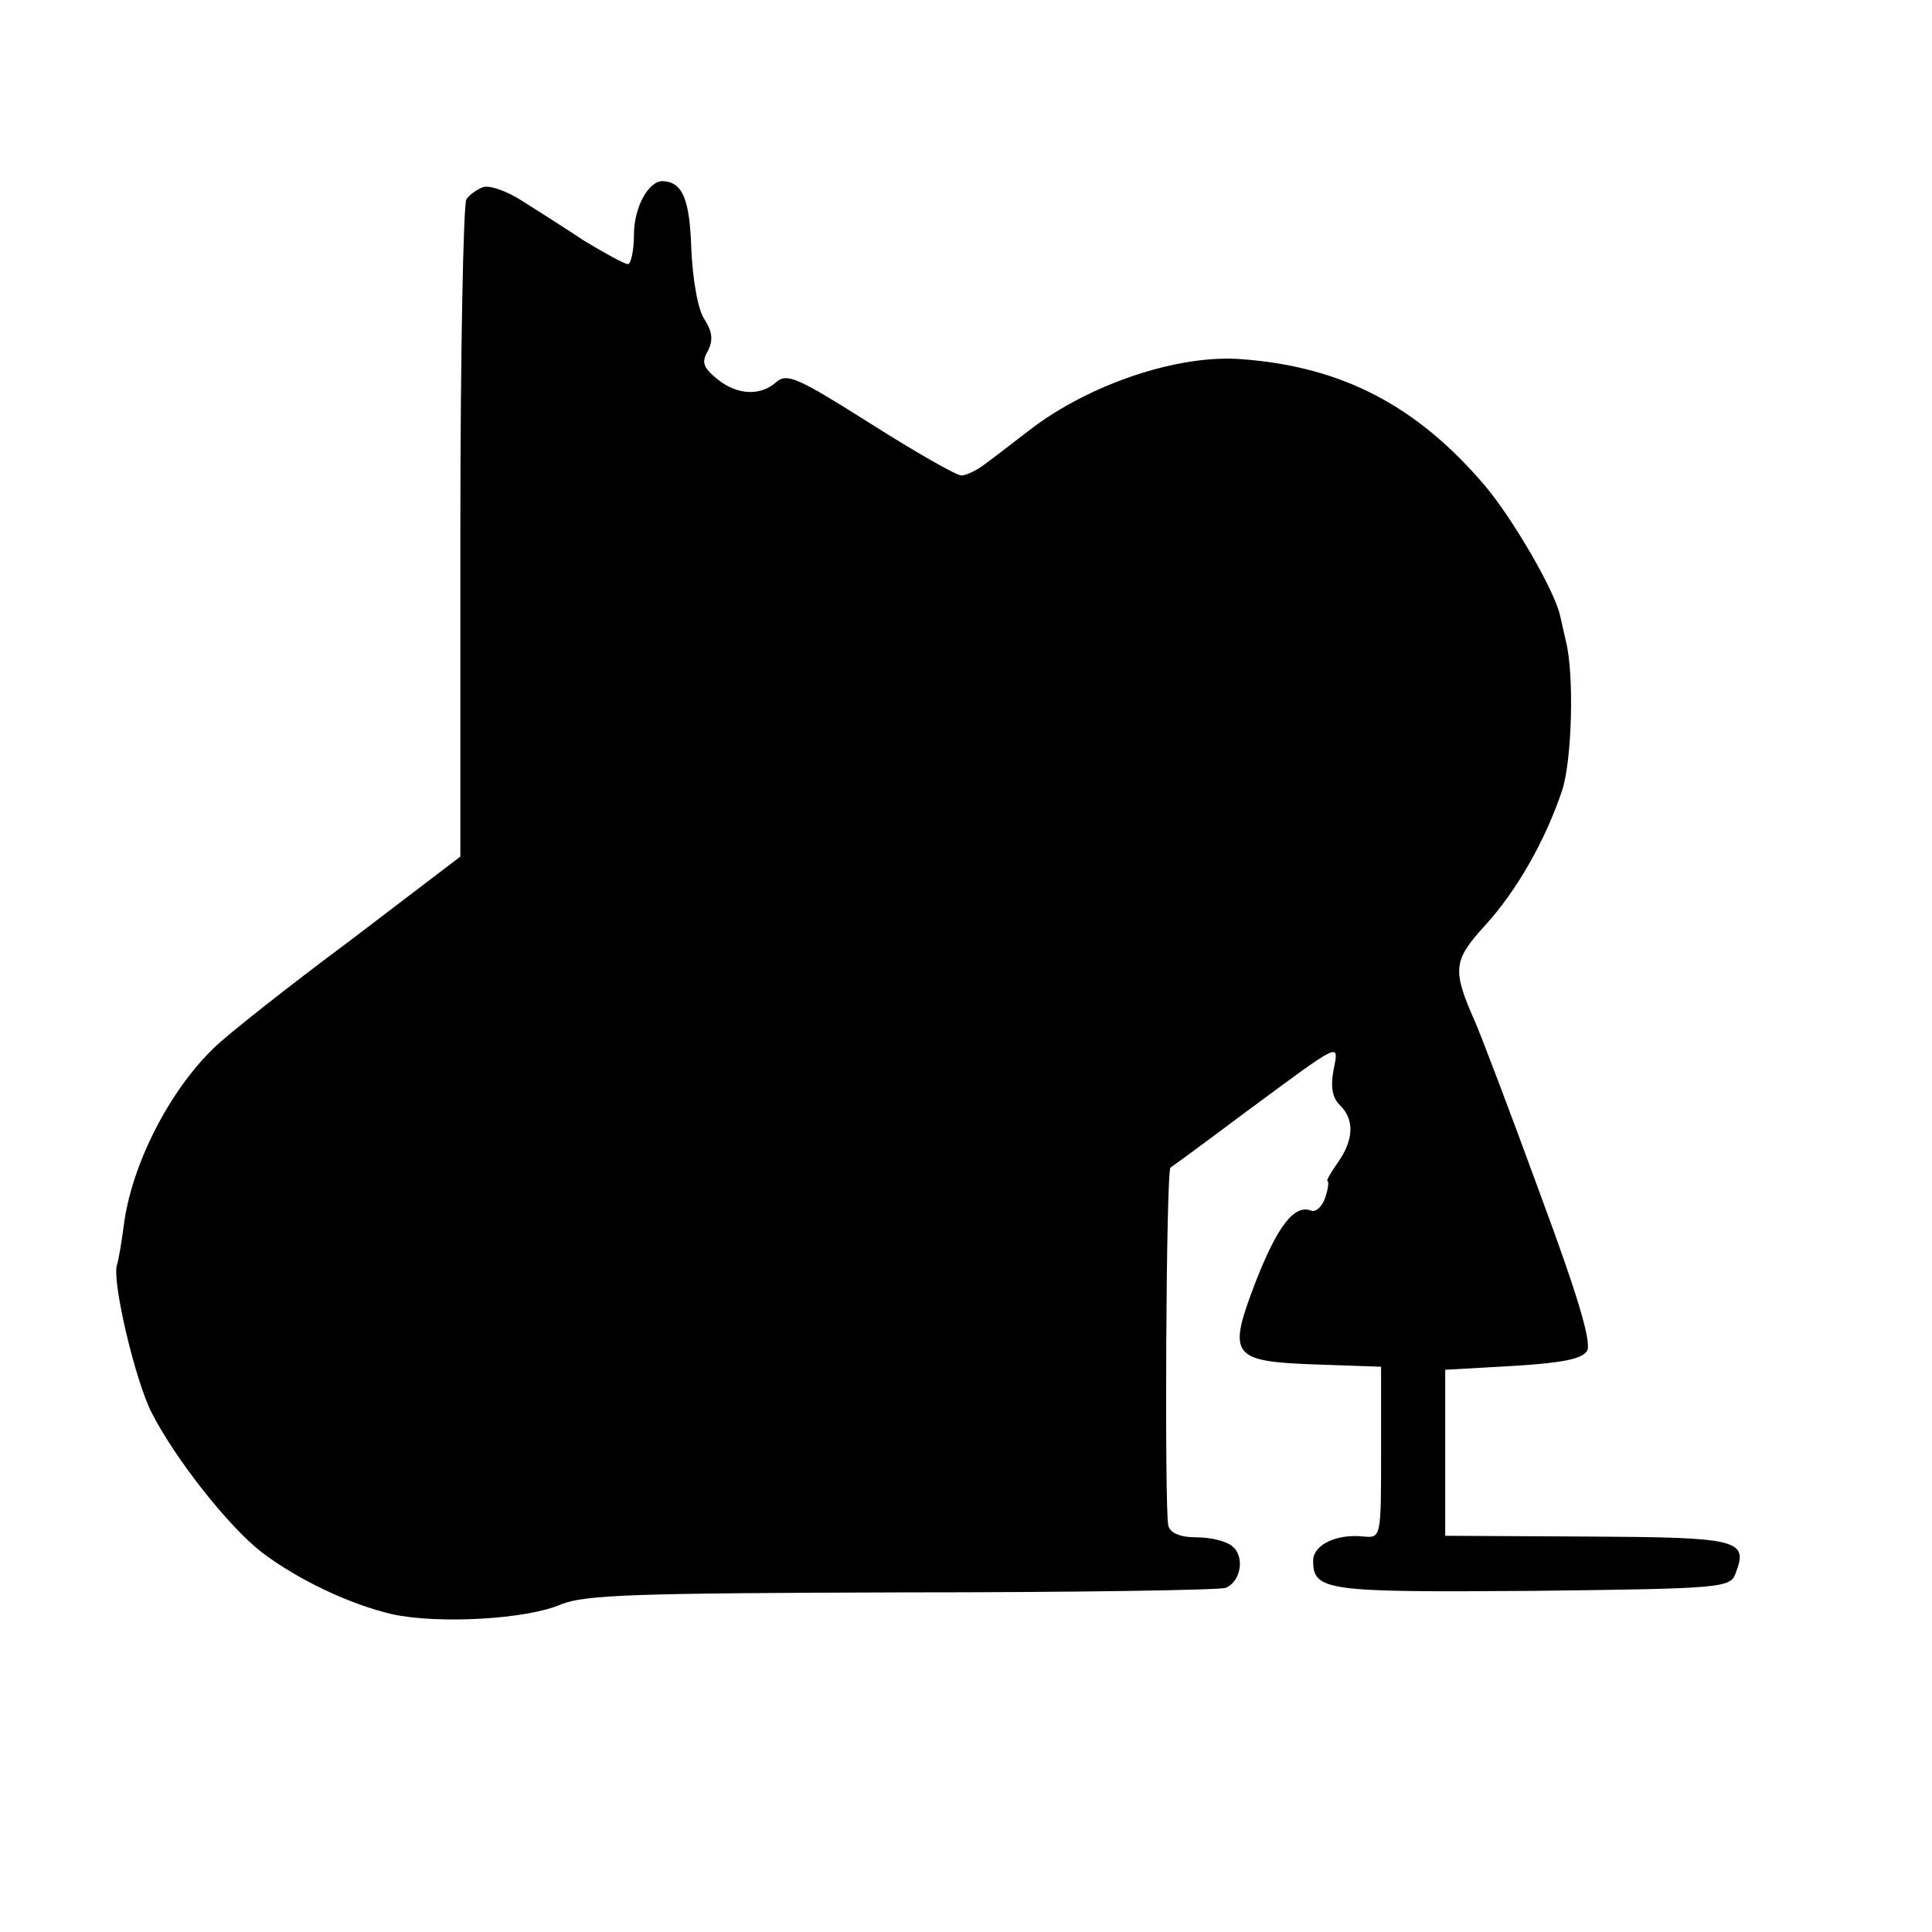 <?xml version="1.0" standalone="no"?>
<!DOCTYPE svg PUBLIC "-//W3C//DTD SVG 20010904//EN"
 "http://www.w3.org/TR/2001/REC-SVG-20010904/DTD/svg10.dtd">
<svg version="1.0" xmlns="http://www.w3.org/2000/svg"
 width="256pt" height="256pt" viewBox="0 0 256 256"
 preserveAspectRatio="xMidYMid meet">
<g transform="translate(0,256) scale(0.1,-0.1)"
fill="#000000" stroke="none">
<path d="M640 2312 c-8 -3 -18 -10 -22 -16 -4 -6 -8 -205 -8 -441 l0 -430
-147 -112 c-82 -61 -163 -125 -180 -142 -59 -57 -109 -155 -119 -235 -3 -23
-7 -46 -9 -52 -7 -21 24 -153 46 -196 31 -61 102 -151 146 -185 49 -37 117
-69 173 -82 60 -13 177 -7 223 13 32 13 100 15 452 16 228 0 421 3 429 6 20 8
26 41 9 55 -8 7 -29 12 -48 12 -22 0 -35 6 -37 16 -5 22 -3 470 3 474 2 1 47
34 99 73 130 96 124 93 117 56 -4 -21 -2 -36 8 -46 20 -19 19 -46 -2 -76 -10
-14 -16 -25 -14 -25 2 0 1 -10 -3 -22 -4 -12 -13 -20 -19 -17 -22 8 -44 -20
-73 -94 -38 -99 -33 -106 80 -110 l86 -3 0 -114 c0 -112 0 -113 -23 -111 -36
4 -67 -11 -67 -32 0 -40 17 -42 290 -40 256 3 263 4 270 24 17 44 3 47 -197
48 l-188 1 0 110 0 110 89 5 c65 4 92 9 99 20 6 11 -11 70 -63 210 -39 107
-78 209 -85 225 -31 70 -30 82 13 129 42 46 80 113 102 179 13 40 16 153 5
197 -3 14 -7 30 -8 35 -7 32 -62 127 -99 171 -90 106 -189 158 -322 168 -84 7
-203 -33 -282 -94 -22 -17 -48 -37 -59 -45 -10 -8 -25 -15 -31 -15 -7 0 -61
31 -121 69 -95 60 -110 67 -124 55 -21 -19 -52 -18 -79 4 -18 15 -21 22 -12
37 7 14 6 25 -4 41 -9 12 -16 52 -18 94 -2 67 -12 89 -38 90 -19 0 -38 -35
-38 -71 0 -21 -4 -39 -8 -39 -4 0 -30 14 -58 31 -27 18 -65 42 -84 54 -19 12
-42 20 -50 17z"/>
</g>
</svg>
